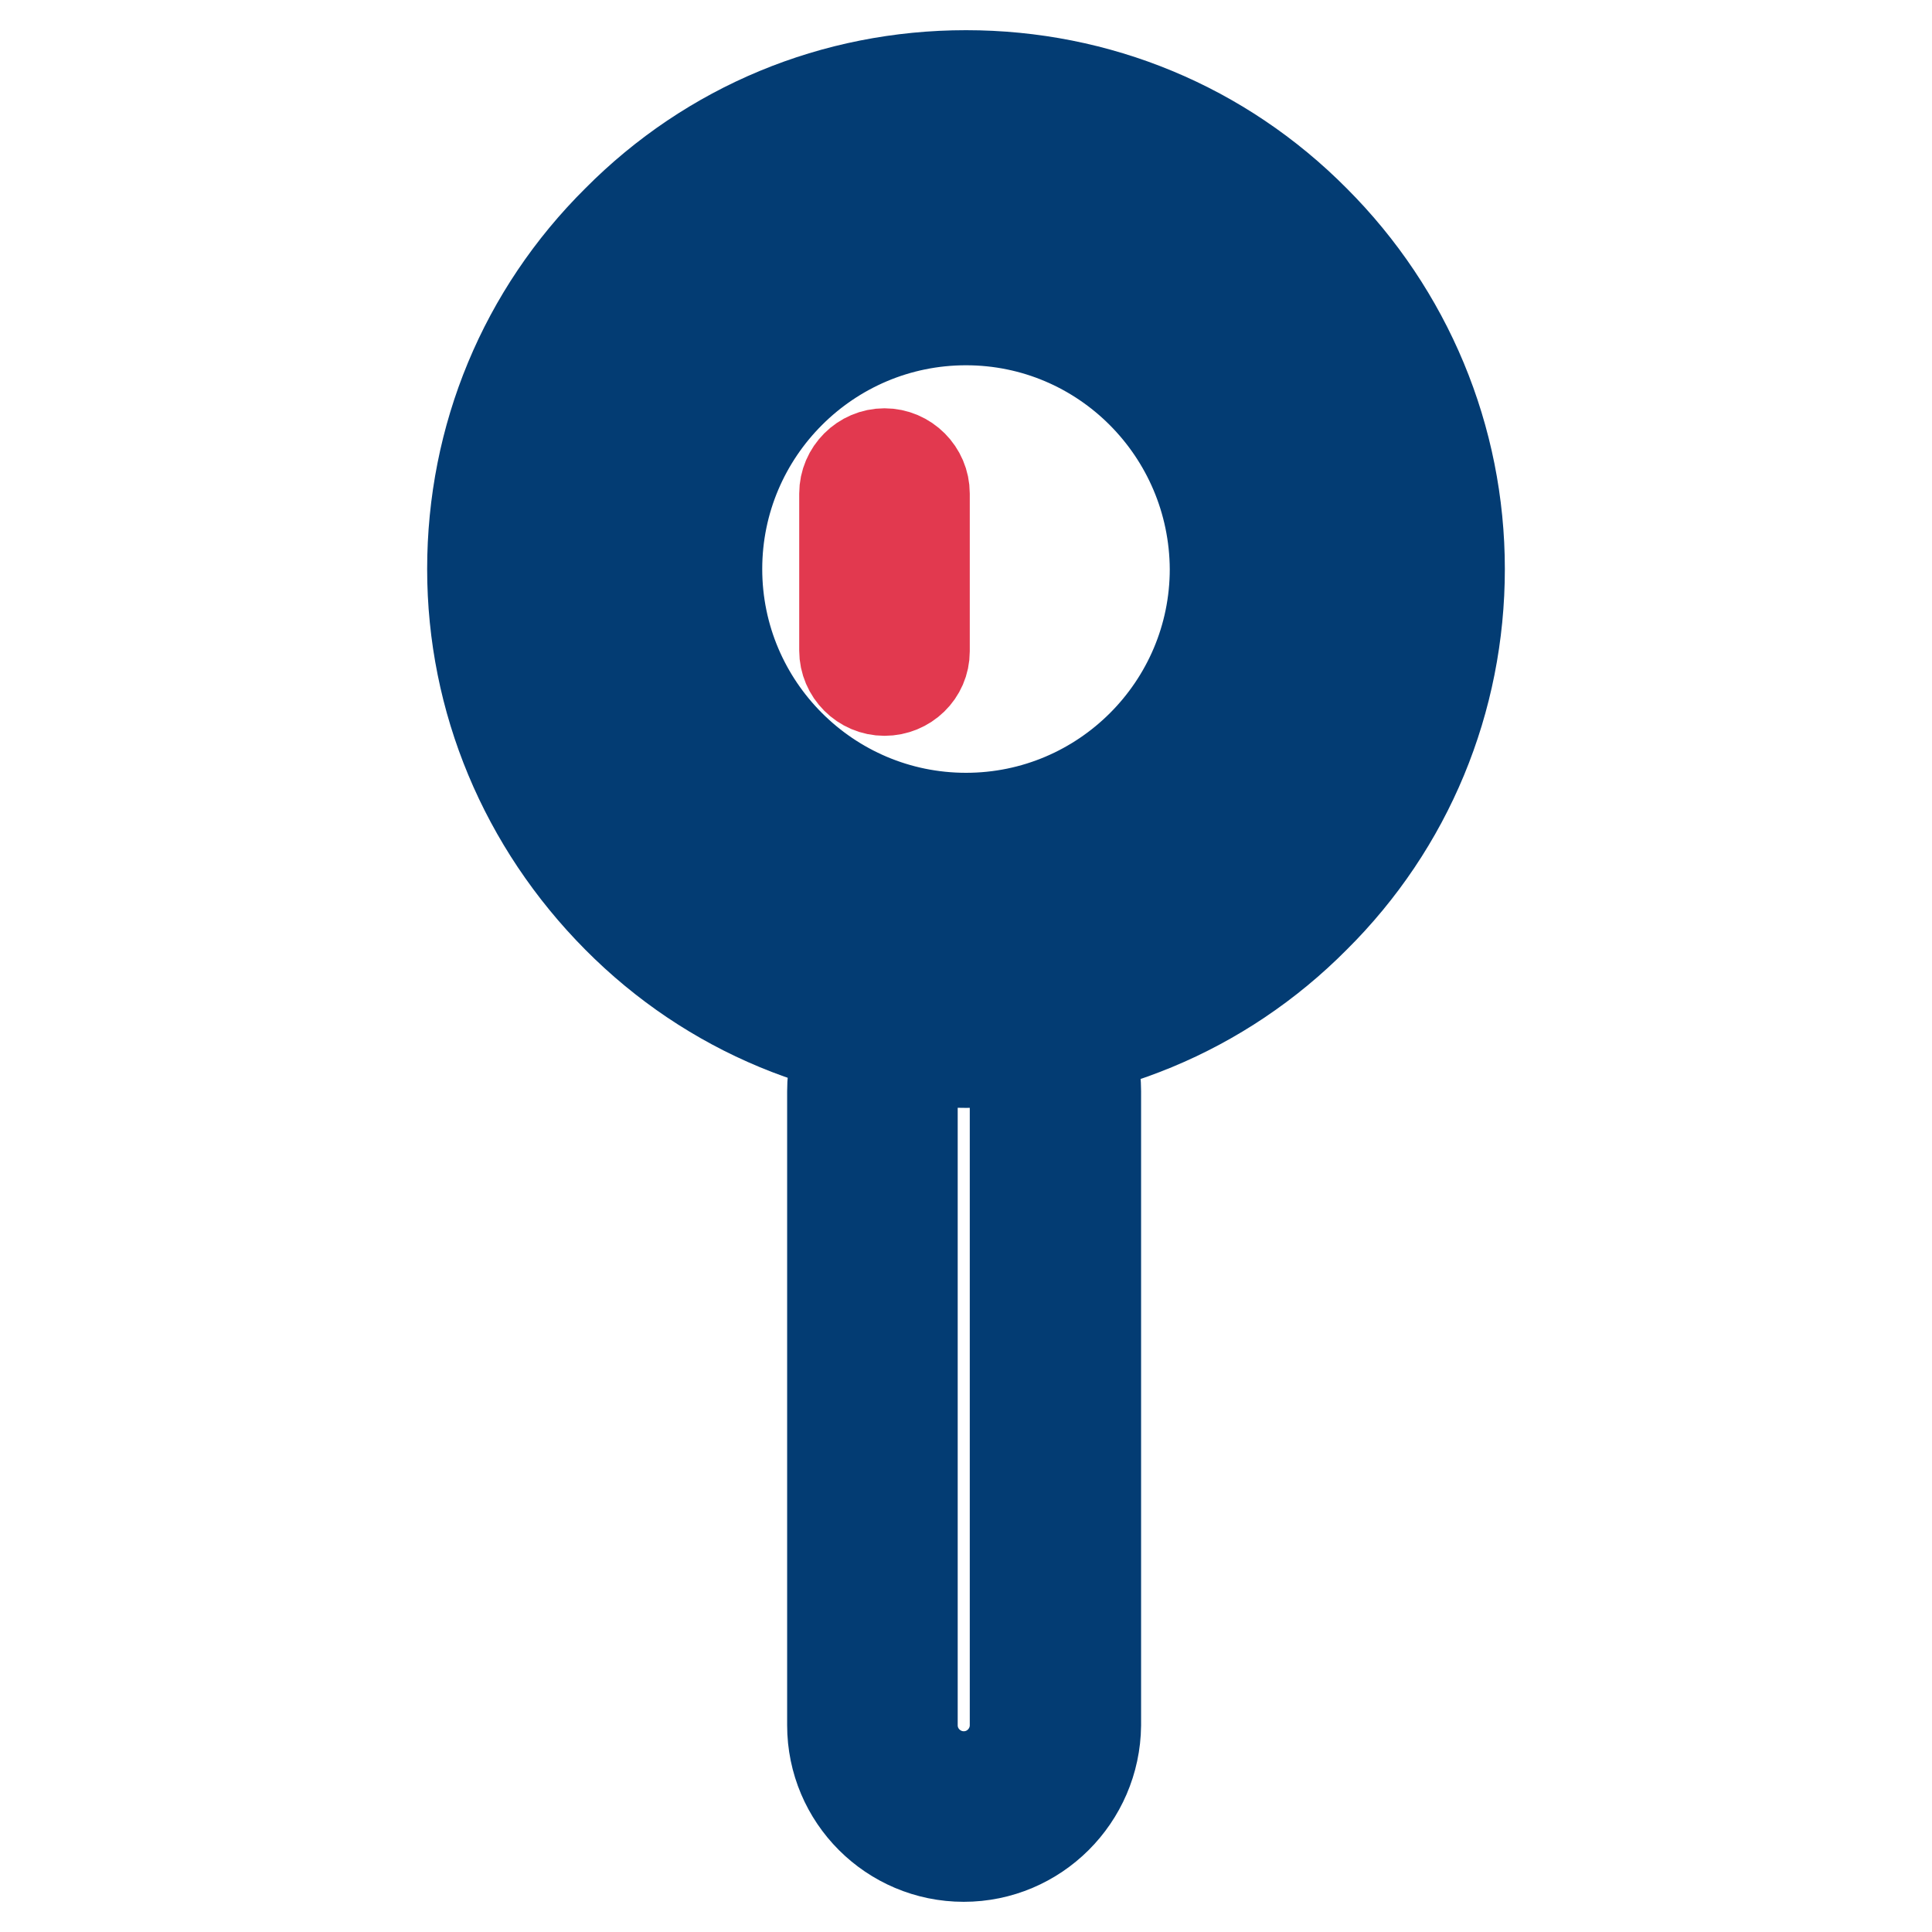 <?xml version="1.0" encoding="utf-8"?>
<!-- Svg Vector Icons : http://www.onlinewebfonts.com/icon -->
<!DOCTYPE svg PUBLIC "-//W3C//DTD SVG 1.1//EN" "http://www.w3.org/Graphics/SVG/1.1/DTD/svg11.dtd">
<svg version="1.1" xmlns="http://www.w3.org/2000/svg" xmlns:xlink="http://www.w3.org/1999/xlink" x="0px" y="0px" viewBox="0 0 256 256" enable-background="new 0 0 256 256" xml:space="preserve">
<g> <path stroke-width="12" fill-opacity="0" stroke="#033c73"  d="M128,140.8c-17.5,0-33.9-6.8-46.2-19.2c-12.3-12.4-19.2-28.8-19.2-46.2c0-17.5,6.8-33.9,19.2-46.2 C94.1,16.8,110.5,10,128,10c17.5,0,33.9,6.8,46.2,19.2c12.3,12.3,19.2,28.8,19.2,46.2s-6.8,33.9-19.2,46.2 C161.9,134,145.4,140.8,128,140.8z M128,21.9c-29.5,0-53.5,24-53.5,53.5c0,29.5,24,53.5,53.5,53.5c29.5,0,53.5-24,53.5-53.5 C181.5,45.9,157.5,21.9,128,21.9z"/> <path stroke-width="12" fill-opacity="0" stroke="#033c73"  d="M128,119c-24,0-43.5-19.5-43.5-43.5c0-24,19.5-43.5,43.5-43.5c24,0,43.5,19.5,43.5,43.5 C171.5,99.4,152,119,128,119z M128,42.4c-18.2,0-33,14.8-33,33c0,18.2,14.8,33,33,33c18.2,0,33-14.8,33-33 C160.9,57.2,146.2,42.4,128,42.4z M127.7,246c-9.6,0-17.4-7.8-17.4-17.4v-84c0-5,2.1-9.7,5.9-13l7,7.9c-1.5,1.3-2.3,3.2-2.3,5.1v84 c0,3.8,3.1,6.8,6.8,6.8c3.8,0,6.8-3.1,6.8-6.8v-84c0-1.8-0.7-3.5-2-4.8l7.5-7.5c3.3,3.3,5.2,7.7,5.2,12.3v84 C145.1,238.2,137.3,246,127.7,246z"/> <path stroke-width="12" fill-opacity="0" stroke="#e2394f"  d="M117.2,91.5c-2.9,0-5.3-2.4-5.3-5.3V65.4c0-2.9,2.4-5.3,5.3-5.3s5.3,2.4,5.3,5.3v20.9 C122.5,89.2,120.1,91.5,117.2,91.5z"/></g>
</svg>